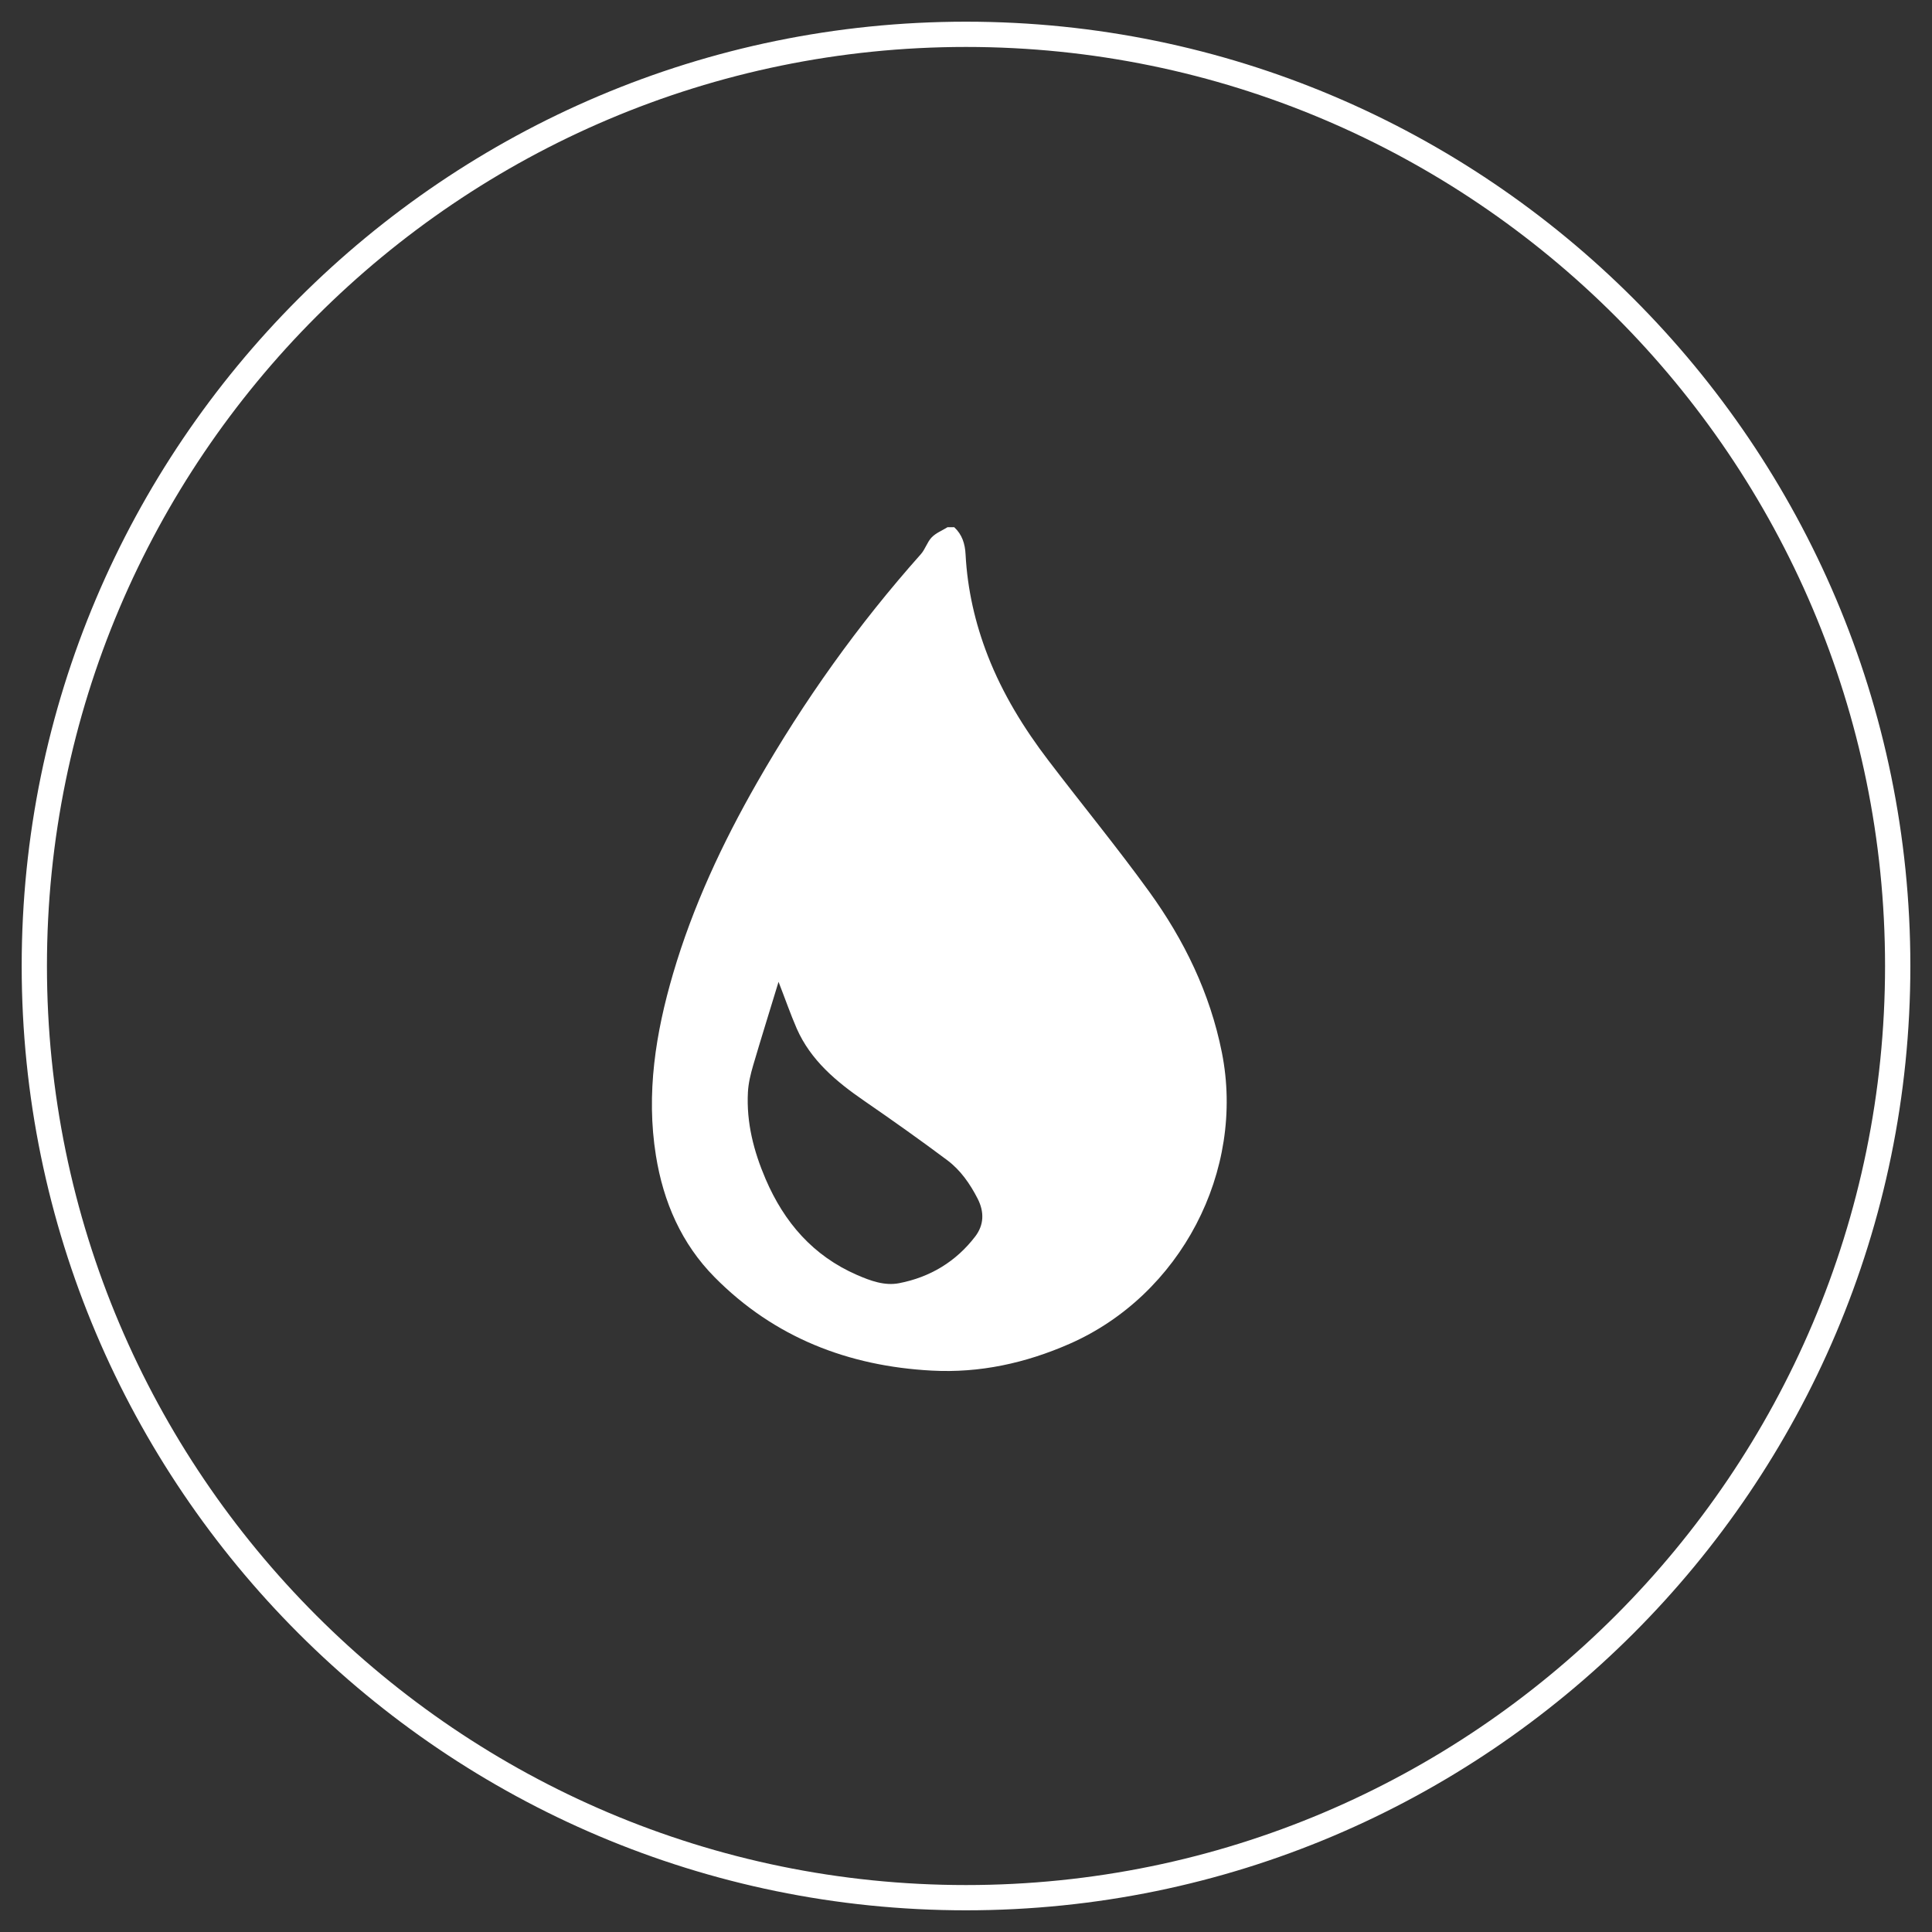 <?xml version="1.0" encoding="utf-8"?>
<!-- Generator: Adobe Illustrator 23.0.1, SVG Export Plug-In . SVG Version: 6.00 Build 0)  -->
<svg version="1.1" id="Capa_1" xmlns="http://www.w3.org/2000/svg" xmlns:xlink="http://www.w3.org/1999/xlink" x="0px" y="0px"
	 viewBox="0 0 400 400" style="enable-background:new 0 0 400 400;" xml:space="preserve">
<rect x="0" y="0" width="400" height="400" fill="#333333" stroke="none"/>
<style type="text/css">
	.st0{fill:#FFFFFF;}
</style>
<g>
	<g>
		<path class="st0" d="M200,395.51C92.19,395.51,4.49,307.81,4.49,200C4.49,92.19,92.19,4.49,200,4.49
			c107.81,0,195.52,87.71,195.52,195.52C395.51,307.81,307.81,395.51,200,395.51z M200,9.72C95.08,9.72,9.72,95.08,9.72,200
			S95.08,390.28,200,390.28S390.28,304.92,390.28,200S304.92,9.72,200,9.72z"/>
	</g>
	<g>
		<path class="st0" d="M197.56,109.15c1.64,1.52,2.24,3.44,2.35,5.62c0.38,7.26,1.98,14.27,4.62,21.04
			c3.06,7.84,7.43,14.95,12.51,21.61c6.92,9.09,14.19,17.93,20.88,27.18c7.25,10.02,12.6,21.01,15.05,33.28
			c4.91,24.58-8.57,50.27-31.54,60.35c-9.12,4-18.6,6.07-28.5,5.54c-17.3-0.92-32.61-6.85-44.95-19.31
			c-6.89-6.96-10.64-15.6-12.18-25.21c-2.06-12.86-0.06-25.37,3.56-37.69c4.09-13.91,10.19-26.97,17.37-39.52
			c9.68-16.92,20.94-32.73,33.92-47.3c0.91-1.02,1.31-2.51,2.25-3.49c0.88-0.91,2.17-1.41,3.28-2.1
			C196.65,109.15,197.11,109.15,197.56,109.15z M161.19,203.28c-1.85,6.07-3.61,11.69-5.27,17.34c-0.52,1.78-0.97,3.64-1.07,5.49
			c-0.34,6.3,1.2,12.26,3.67,18.02c3.85,8.96,9.82,15.87,18.9,19.83c2.79,1.21,5.72,2.3,8.74,1.71c6.4-1.24,11.76-4.46,15.74-9.66
			c1.83-2.39,1.92-5.09,0.5-7.86c-1.58-3.08-3.55-5.9-6.29-7.95c-5.63-4.21-11.38-8.28-17.17-12.27
			c-5.78-3.98-11.08-8.38-13.99-14.99C163.65,209.94,162.58,206.85,161.19,203.28z"/>
	</g>
</g>
</svg>
